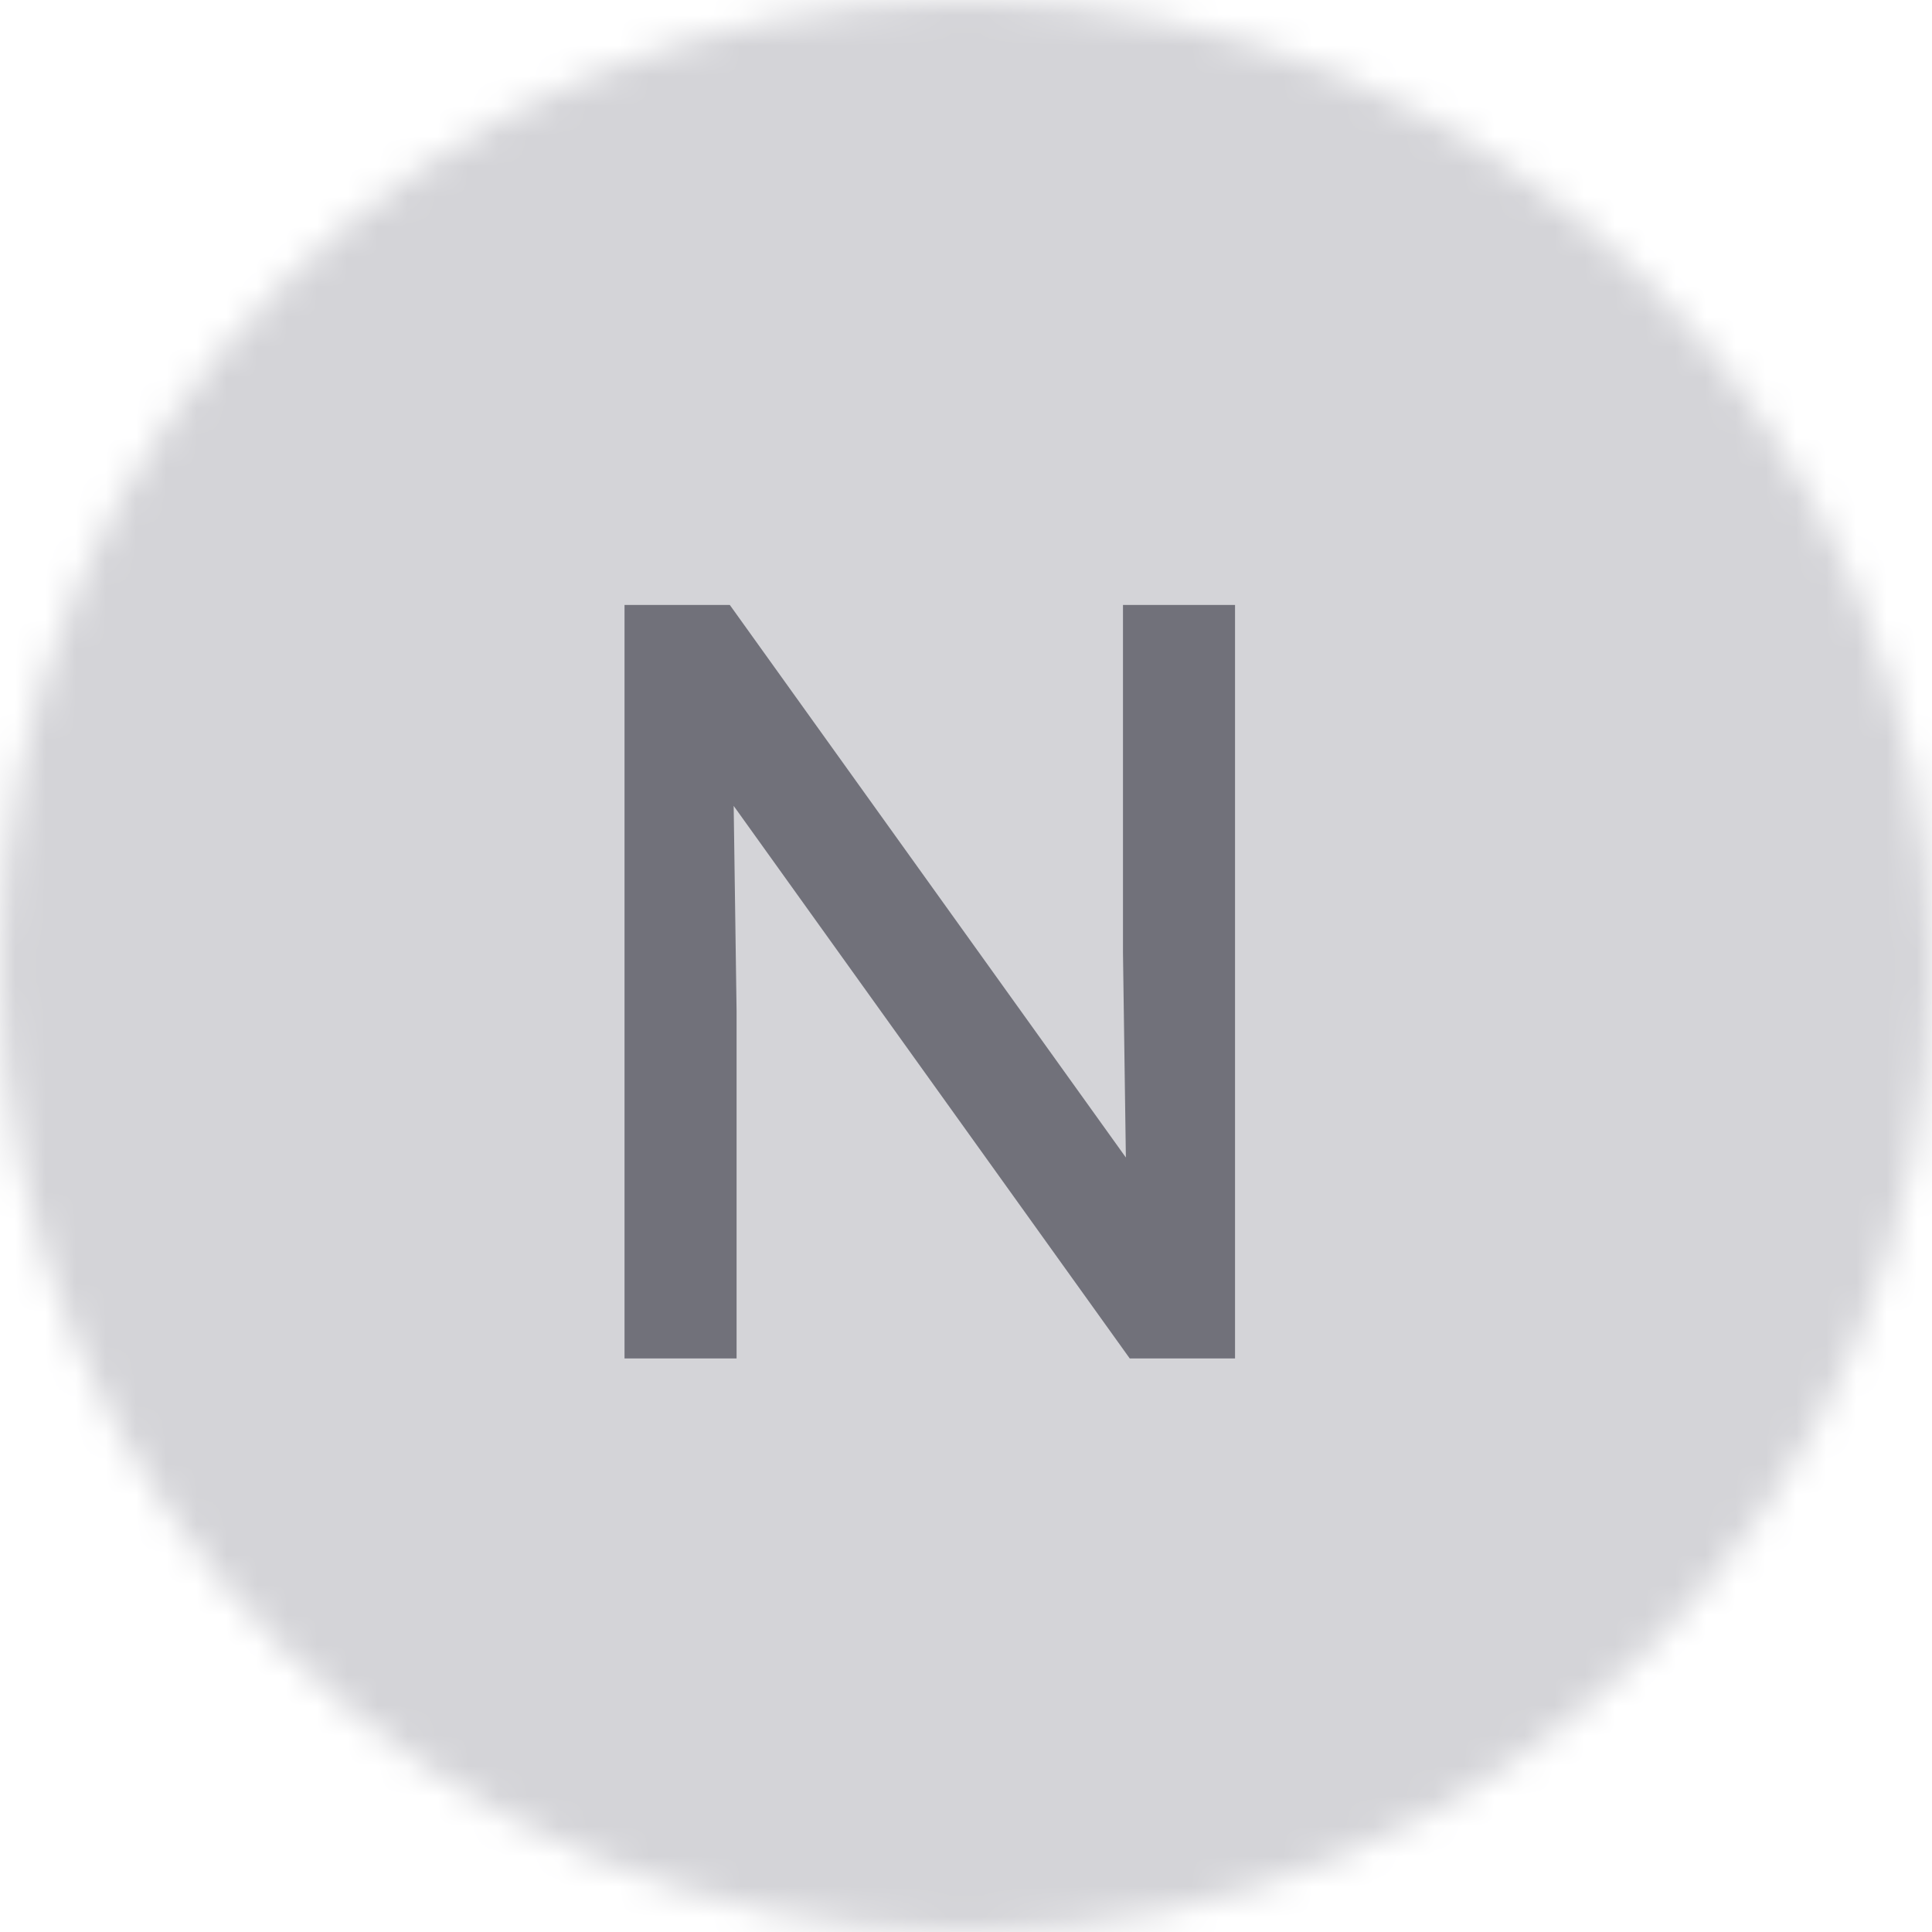 <svg width="64" height="64" viewBox="0 0 64 64" fill="none" xmlns="http://www.w3.org/2000/svg">
<mask id="mask0_748_334" style="mask-type:alpha" maskUnits="userSpaceOnUse" x="0" y="0" width="64" height="64">
<circle cx="32" cy="32" r="32" fill="#C4C4C4"/>
</mask>
<g mask="url(#mask0_748_334)">
<rect width="64" height="64" fill="#D4D4D8"/>
<path d="M24.176 20.04L37.296 38.344L37.2 31.56V20.04H40.912V45H37.424L24.304 26.696L24.4 33.48V45H20.688V20.04H24.176Z" fill="#71717A"/>
</g>
</svg>
